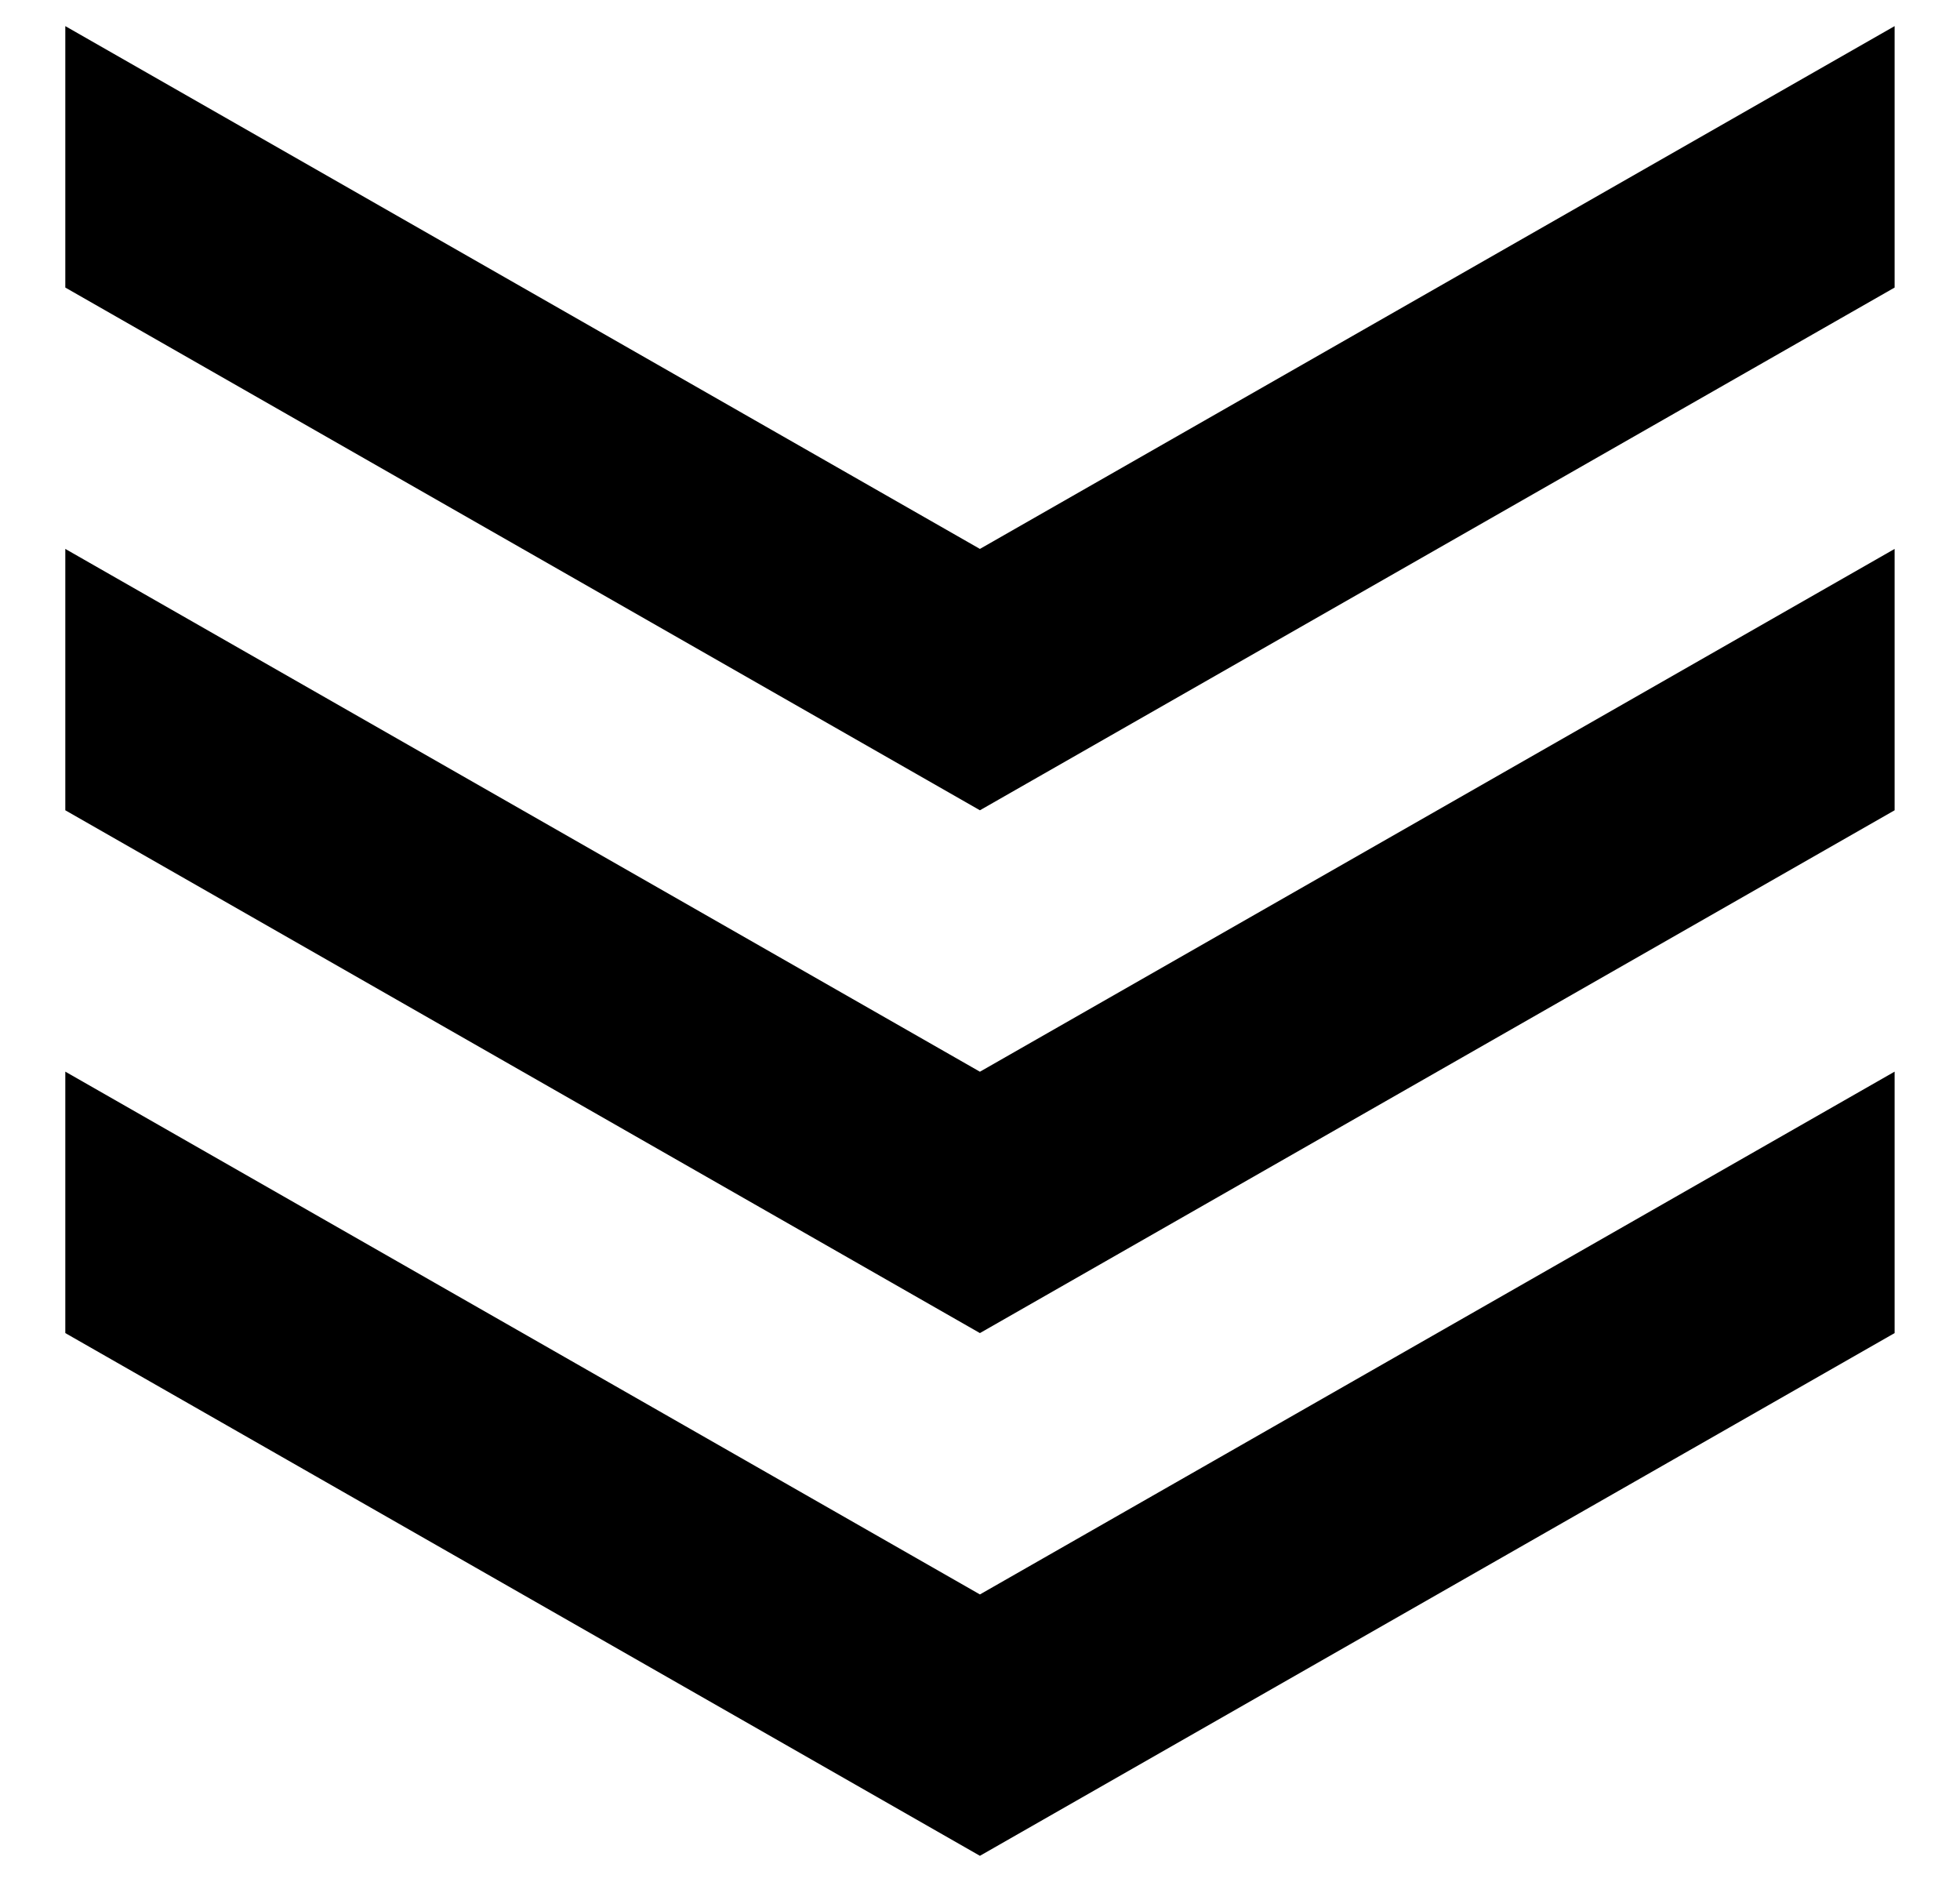 <svg width="25" height="24" viewBox="0 0 25 24" fill="none" xmlns="http://www.w3.org/2000/svg">
<path d="M0.833 7L12.499 13.667L24.166 7V10.333L12.499 17L0.833 10.333V7Z" fill="black"></path>
<path d="M0.833 0.333L12.499 7L24.166 0.333V3.667L12.499 10.333L0.833 3.667V0.333Z" fill="black"></path>
<path d="M0.833 13.666L12.499 20.333L24.166 13.666V17L12.499 23.666L0.833 17V13.666Z" fill="black"></path>
</svg>
